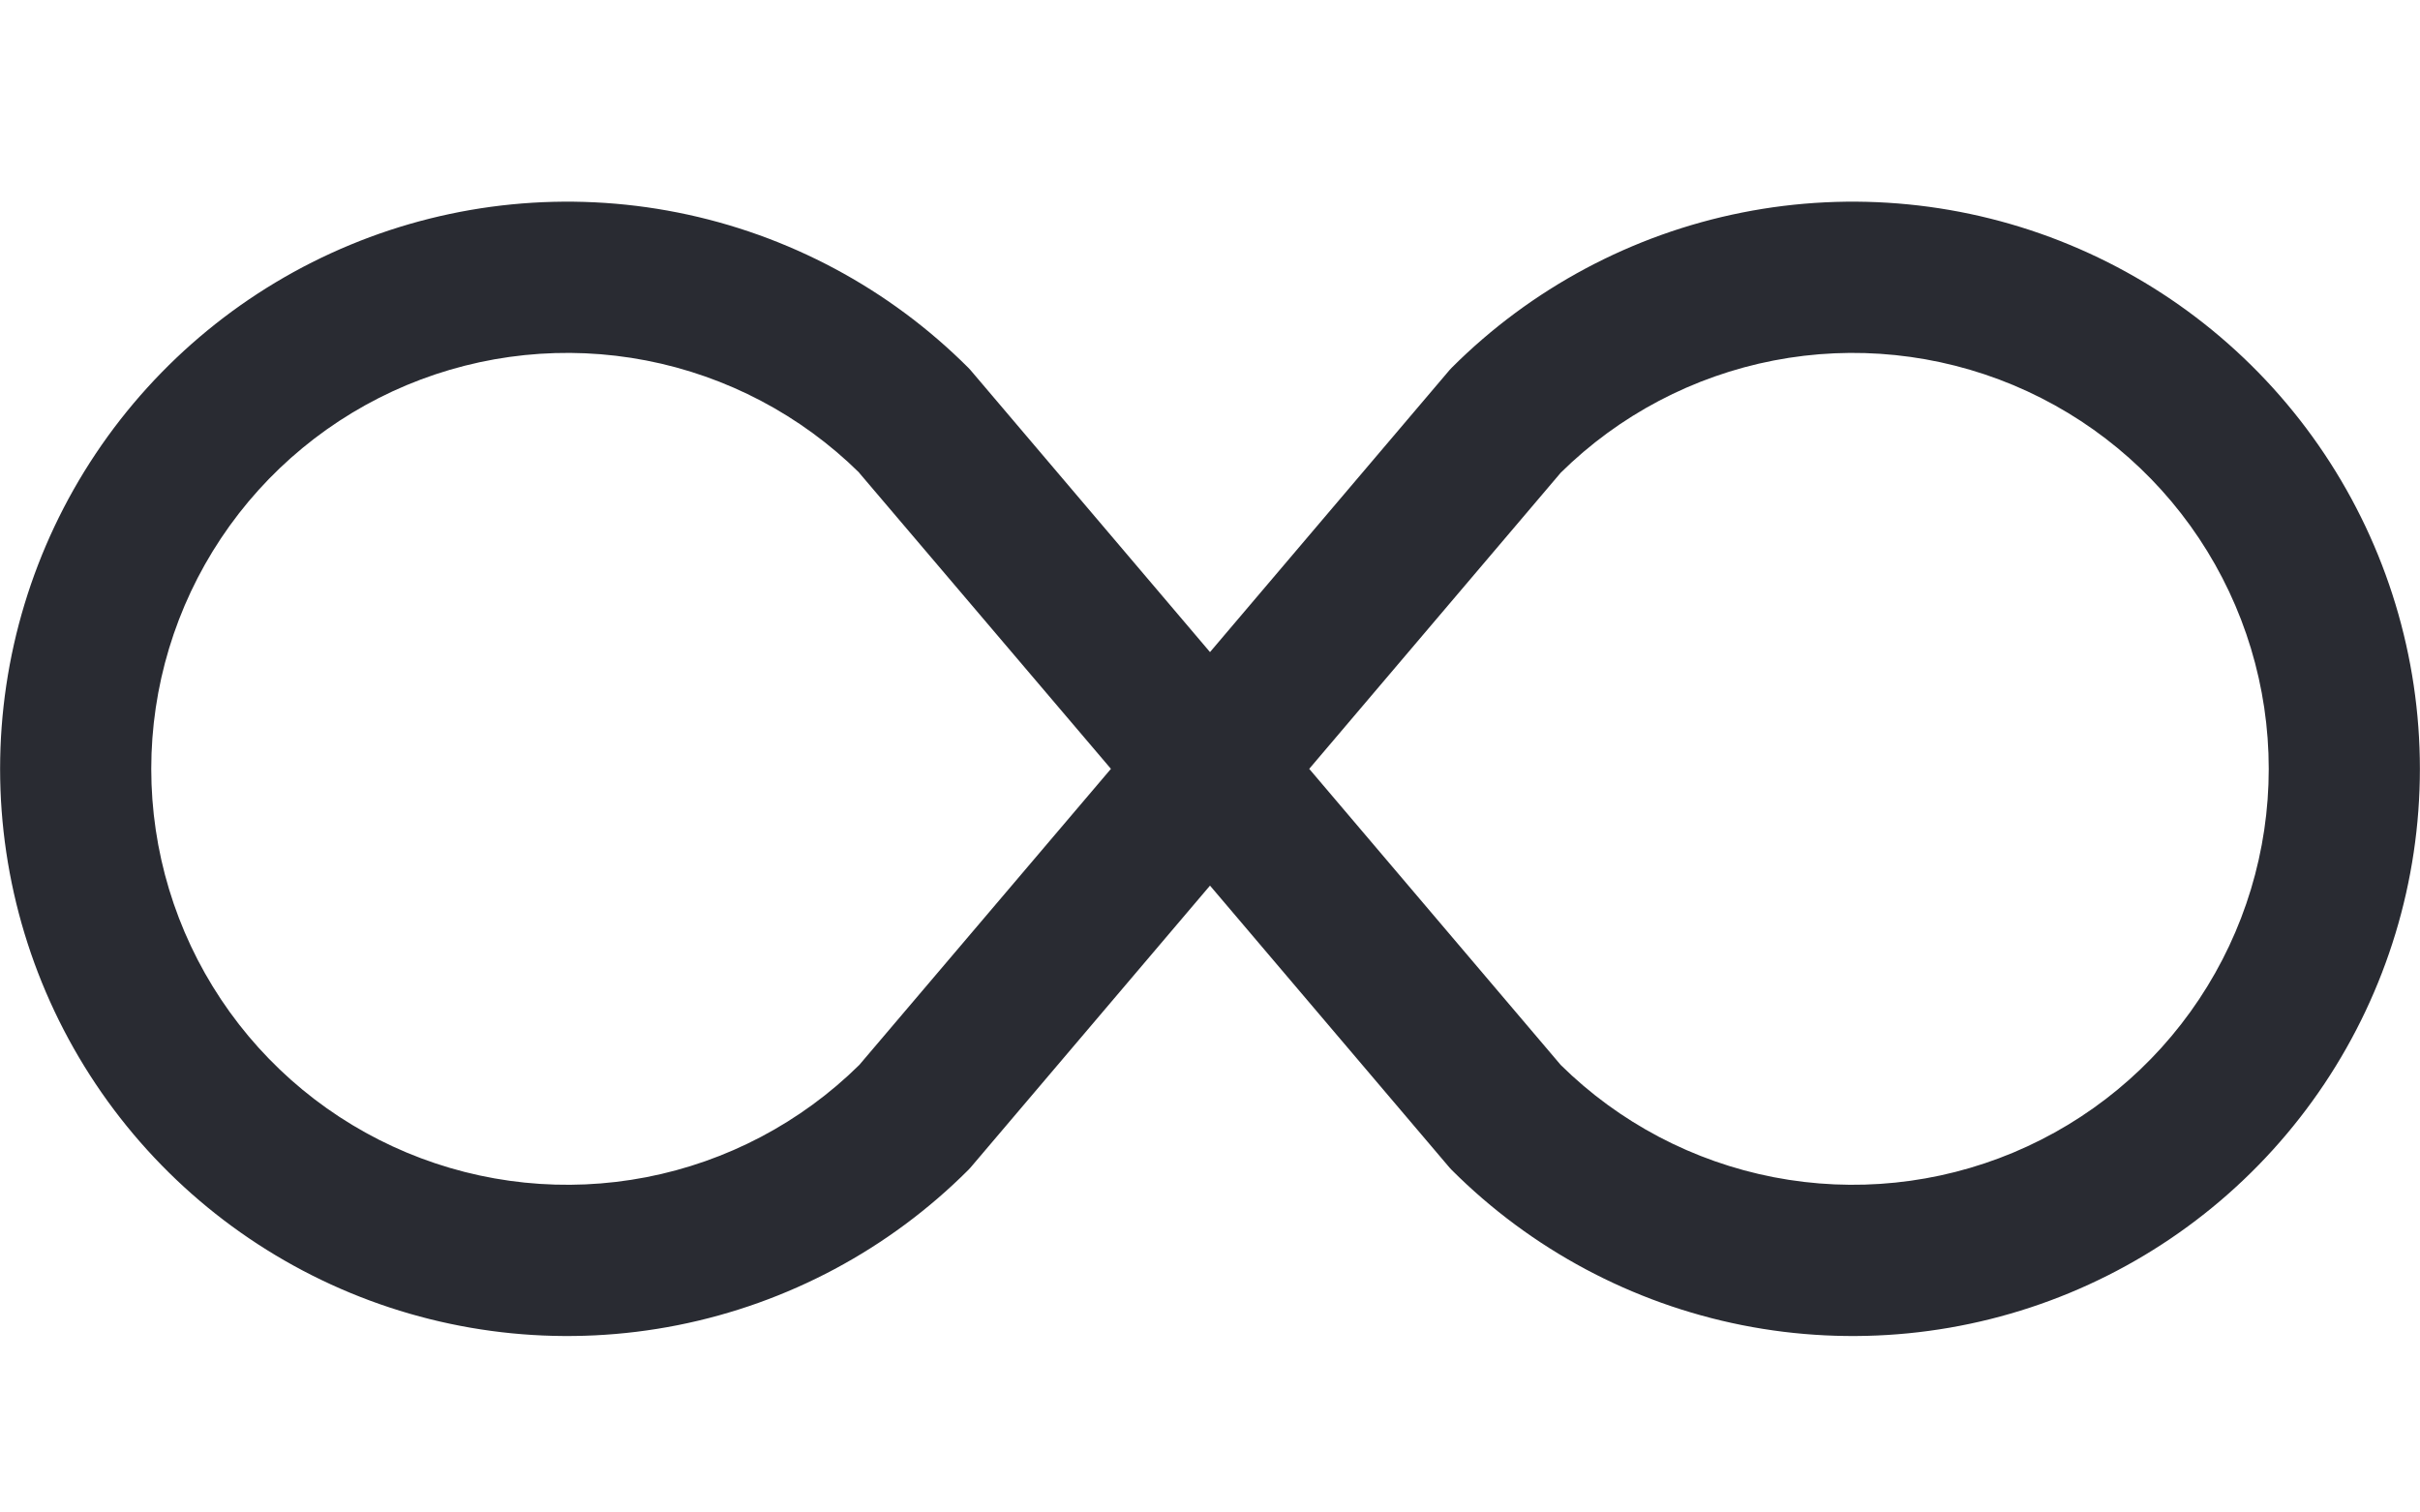 <svg width="96" height="60" viewBox="0 0 96 60" fill="none" xmlns="http://www.w3.org/2000/svg">
<path d="M34.08 18.752L44.07 30.5L34.086 42.248C31.769 44.533 28.829 46.081 25.634 46.7C22.44 47.318 19.134 46.978 16.133 45.722C13.131 44.467 10.568 42.352 8.765 39.643C6.962 36.935 6 33.754 6 30.5C6 27.246 6.962 24.065 8.765 21.357C10.568 18.648 13.131 16.534 16.133 15.278C19.134 14.023 22.44 13.682 25.634 14.3C28.829 14.919 31.769 16.467 34.086 18.752H34.08ZM48 25.868L38.496 14.678L38.412 14.588C35.265 11.442 31.256 9.3 26.891 8.432C22.527 7.564 18.003 8.01 13.892 9.713C9.781 11.416 6.268 14.3 3.795 18C1.323 21.7 0.004 26.05 0.004 30.5C0.004 34.95 1.323 39.3 3.795 43C6.268 46.7 9.781 49.584 13.892 51.287C18.003 52.99 22.527 53.436 26.891 52.568C31.256 51.7 35.265 49.558 38.412 46.412L38.496 46.322L48 35.132L57.504 46.322L57.588 46.412C60.735 49.558 64.744 51.7 69.108 52.568C73.473 53.436 77.996 52.99 82.107 51.287C86.218 49.584 89.732 46.7 92.204 43C94.676 39.3 95.996 34.95 95.996 30.5C95.996 26.05 94.676 21.7 92.204 18C89.732 14.3 86.218 11.416 82.107 9.713C77.996 8.01 73.473 7.564 69.108 8.432C64.744 9.3 60.735 11.442 57.588 14.588L57.504 14.678L48 25.868ZM51.936 30.5L61.914 18.752C64.23 16.467 67.171 14.919 70.365 14.3C73.559 13.682 76.865 14.023 79.867 15.278C82.868 16.534 85.432 18.648 87.235 21.357C89.038 24.065 90 27.246 90 30.5C90 33.754 89.038 36.935 87.235 39.643C85.432 42.352 82.868 44.467 79.867 45.722C76.865 46.978 73.559 47.318 70.365 46.7C67.171 46.081 64.23 44.533 61.914 42.248L51.936 30.5Z" fill="#292B32"/>
</svg>
